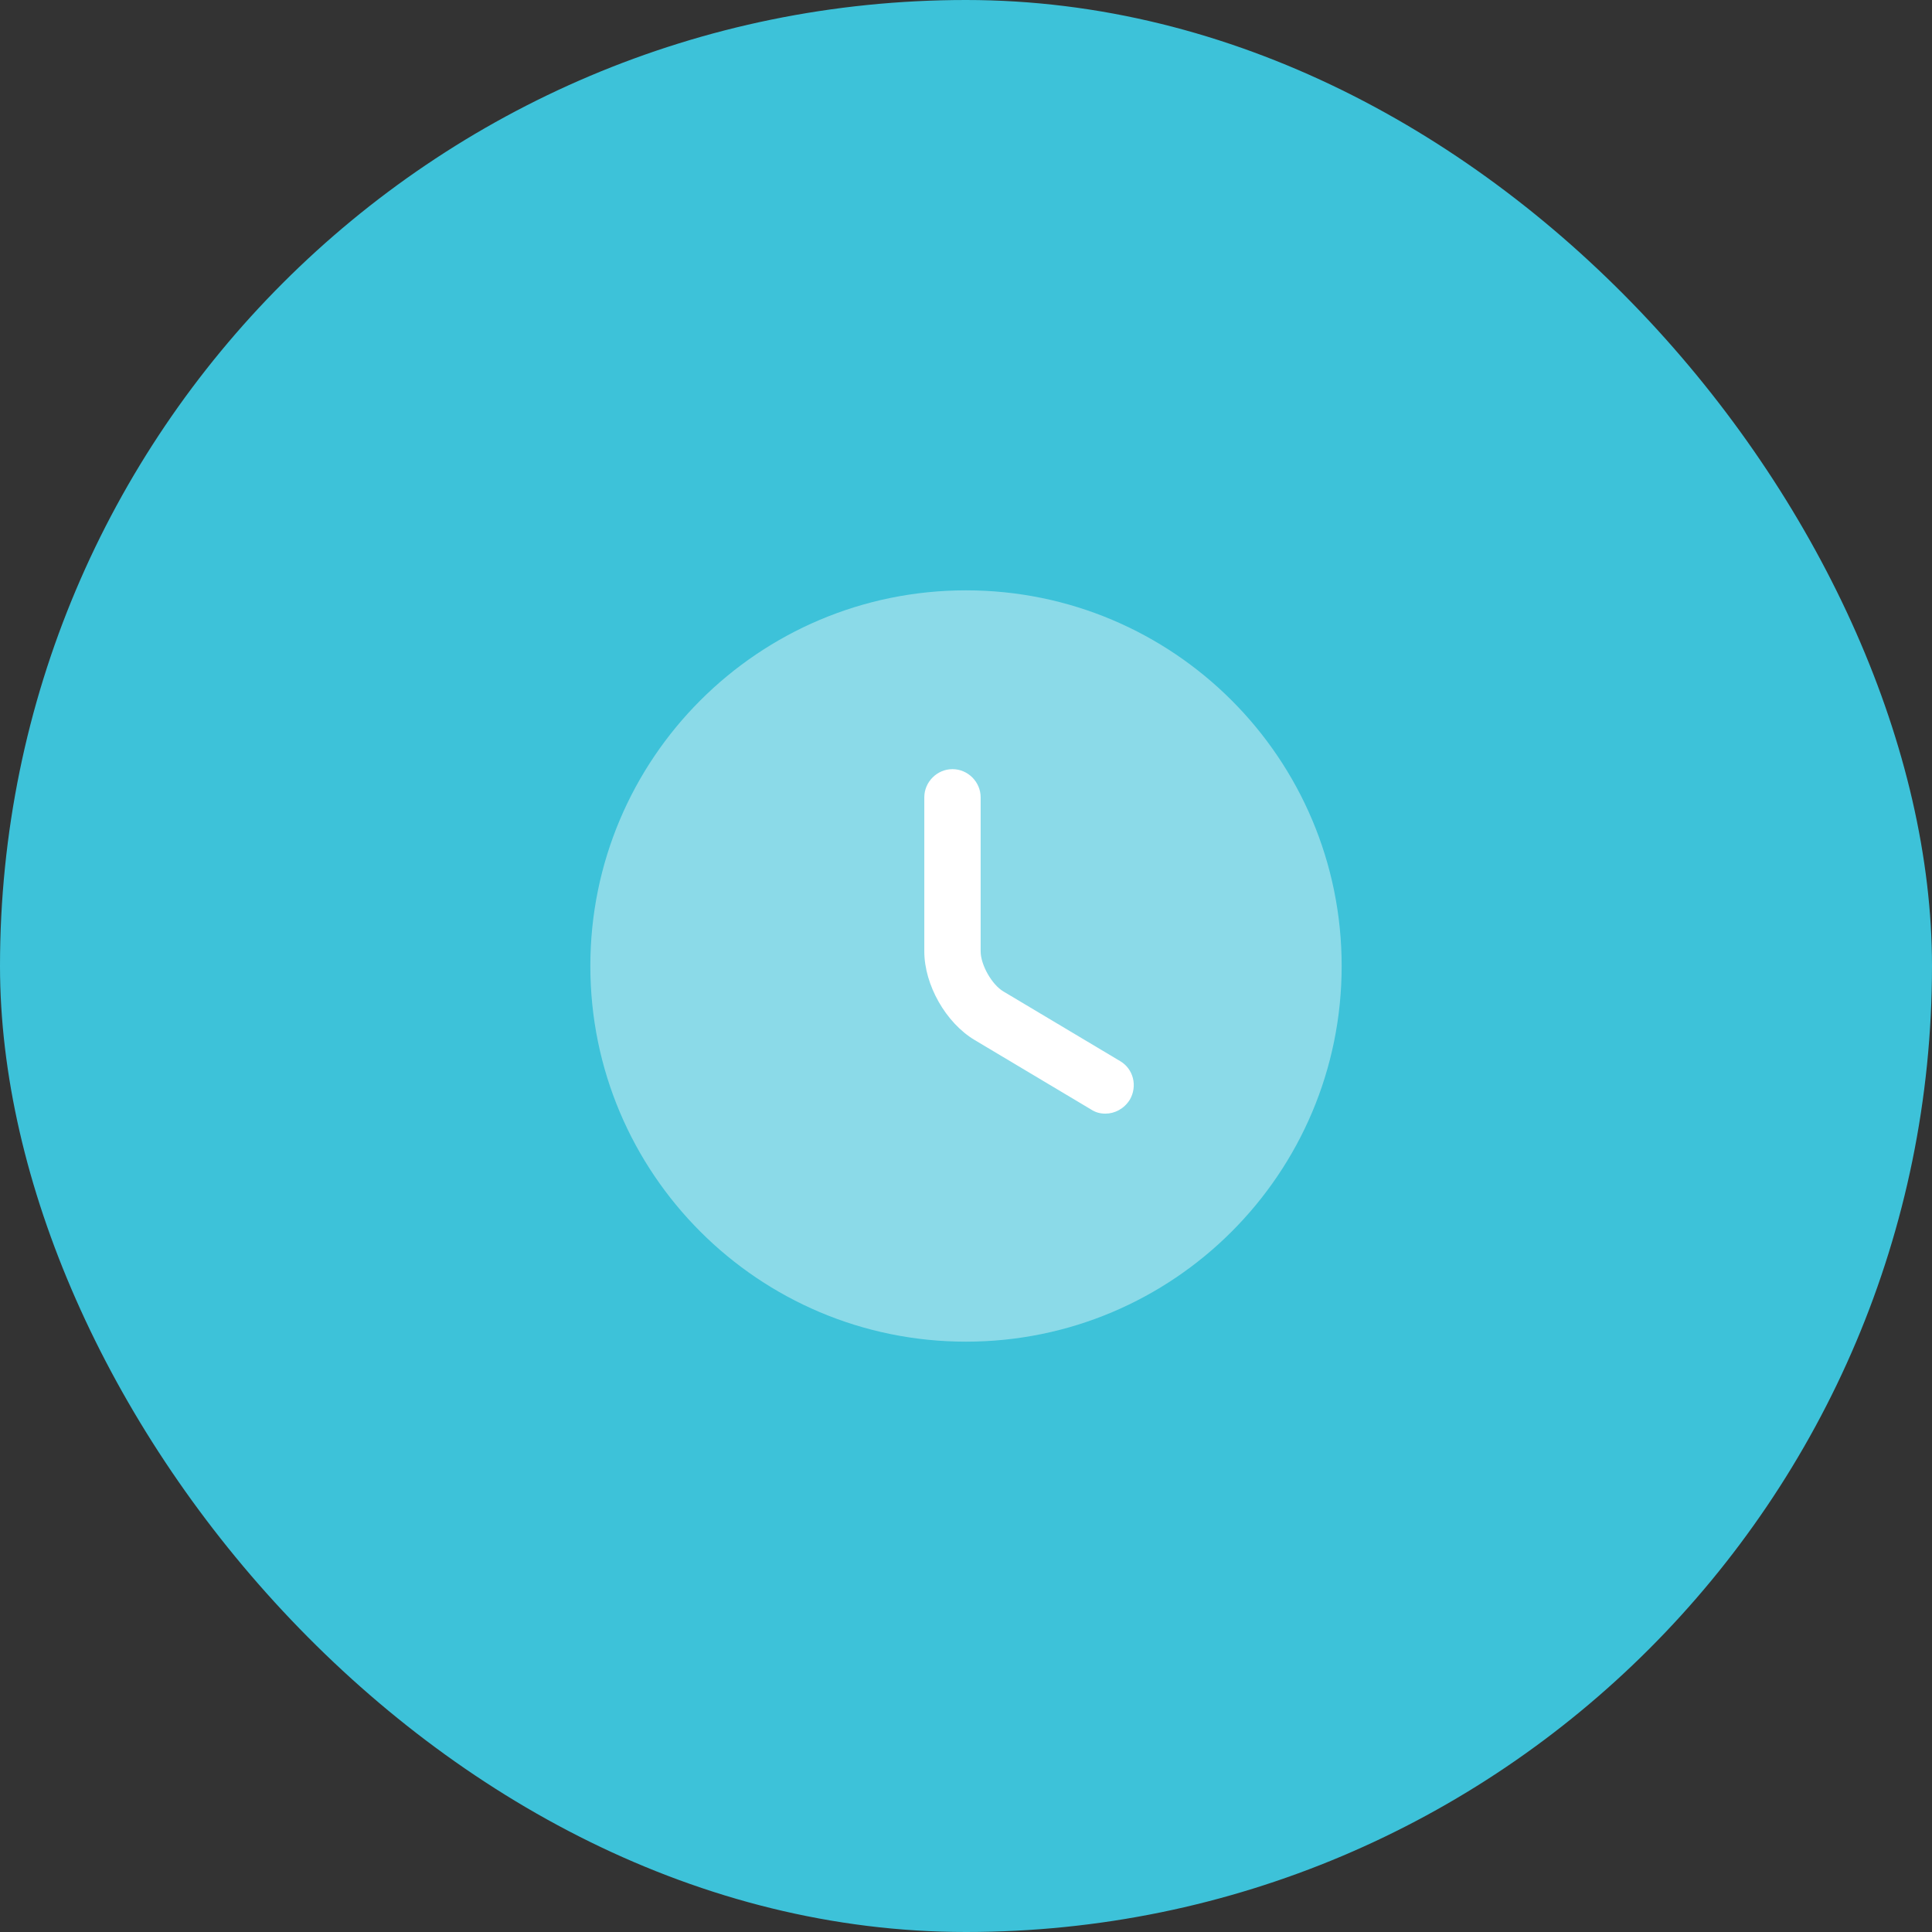 <svg width="120" height="120" viewBox="0 0 120 120" fill="none" xmlns="http://www.w3.org/2000/svg">
<rect x="0" y="0" width="120" height="120" fill="#333333" stroke="none"/>
<rect width="120" height="120" rx="60" fill="#3DC2D9"/>
<path opacity="0.4" d="M60 83.333C72.887 83.333 83.333 72.887 83.333 60C83.333 47.113 72.887 36.667 60 36.667C47.113 36.667 36.667 47.113 36.667 60C36.667 72.887 47.113 83.333 60 83.333Z" fill="white"/>
<path d="M68.657 69.17C68.353 69.17 68.05 69.1 67.77 68.913L60.537 64.597C58.74 63.523 57.41 61.167 57.41 59.09V49.523C57.41 48.567 58.203 47.773 59.16 47.773C60.117 47.773 60.91 48.567 60.91 49.523V59.09C60.91 59.93 61.61 61.167 62.333 61.587L69.567 65.903C70.407 66.393 70.663 67.467 70.173 68.307C69.823 68.867 69.24 69.17 68.657 69.17Z" fill="white"/>
</svg>
